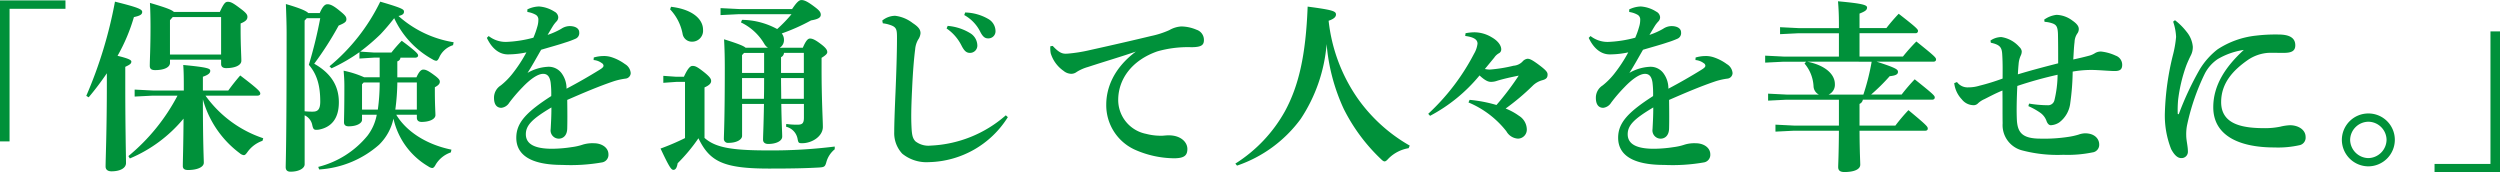 <svg xmlns="http://www.w3.org/2000/svg" width="435" height="30" viewBox="0 0 435 30"><path id="greeting-txt1" d="M19.008-2.6h1.664v-23.066H30.4v-1.47H19.008zm44.777-7.955c.32 0 .512-.16.512-.351 0-.351-.256-.7-3.489-3.163a37.485 37.485 0 00-2.08 2.62h-4.417v-2.4c1.024-.351 1.28-.671 1.28-1.022 0-.383-.288-.607-4.7-1.022.1 1.246.1 2.556.1 4.441h-5.417l-3.137-.16v1.214l3.137-.16h4.321A34.12 34.12 0 0141.349-.043l.251.415a24.369 24.369 0 009.346-6.933c-.032 4.728-.128 7.348-.128 8.243 0 .479.288.7.9.7 1.568 0 2.753-.479 2.753-1.278 0-.639-.16-3.387-.16-11.022a17.5 17.5 0 006.434 9.395 1.332 1.332 0 00.672.319c.224 0 .384-.16.672-.575A5.375 5.375 0 0164.682-2.7l.128-.447a20.226 20.226 0 01-10.05-7.412zm-29.35.288a49.692 49.692 0 003.165-4.185v1.821c0 8.083-.22 13.131-.22 14.409 0 .511.352.831 1.024.831 1.536 0 2.529-.575 2.529-1.438 0-1.182-.128-6.07-.128-13.706v-3.035c.8-.383 1.056-.543 1.056-.927 0-.288-.672-.575-2.4-.99a31.414 31.414 0 002.849-6.741c1.056-.224 1.44-.447 1.44-.895 0-.479-.768-.8-4.737-1.789a76.1 76.1 0 01-4.993 16.39zm14.147-6.55h8.9v.735c0 .479.288.735.864.735 1.6 0 2.657-.511 2.657-1.278 0-.735-.128-2.652-.128-5.5v-.99c.928-.383 1.184-.7 1.184-1.15 0-.383-.192-.7-1.376-1.565-1.184-.895-1.568-1.054-2.016-1.054-.416 0-.672.16-1.408 1.757h-8c-.352-.351-1.312-.735-4.161-1.565.064 1.182.1 2.684.1 4.185 0 3.706-.128 5.719-.128 6.773 0 .511.288.735.928.735 1.568 0 2.593-.479 2.593-1.278zm0-.895v-5.974l.48-.543h8.418v6.518zm32.967.7l2.5-.16h1.021v3.419h-2.689A17.542 17.542 0 0078.8-14.9c.064.895.128 1.5.128 2.684 0 4.377-.064 5.559-.064 6.294 0 .479.288.7.8.7 1.5 0 2.336-.575 2.336-1.118v-.895h2.561a8.467 8.467 0 01-1.632 3.674 16.135 16.135 0 01-8.546 5.4l.16.447a17.385 17.385 0 0010.4-4.281 8.978 8.978 0 002.527-4.566 12.853 12.853 0 006.05 8.307 1.514 1.514 0 00.672.288c.256 0 .416-.192.672-.671a4.927 4.927 0 012.592-2.045l.1-.479c-4.513-.927-7.906-3.259-9.6-6.07h3.585v.511c0 .447.256.735.832.735 1.344 0 2.4-.479 2.4-1.182 0-.511-.1-1.757-.1-4.249v-.607c.672-.351.864-.639.864-.958 0-.256-.1-.511-1.024-1.182-1.152-.863-1.536-.927-1.856-.927s-.7.256-1.184 1.342h-3.331v-2.78a.713.713 0 00.544-.639h2.561c.32 0 .512-.16.512-.383s-.16-.575-2.849-2.556a24.058 24.058 0 00-1.792 2.045h-3.072l-2.368-.16a35.608 35.608 0 003.553-3.035 38.817 38.817 0 002.368-2.78 15.684 15.684 0 006.657 7.157 1.531 1.531 0 00.64.256c.224 0 .384-.224.608-.735a3.9 3.9 0 012.336-1.981l.1-.511a18.89 18.89 0 01-9.6-4.569c.768-.16.96-.415.96-.735 0-.383-.064-.575-4.129-1.757a33.719 33.719 0 01-8.834 11.246l.352.351a29.572 29.572 0 004.865-2.812zM82-8.127v-4.409l.288-.319h2.782a33.535 33.535 0 01-.32 4.728zm5.793 0a38.689 38.689 0 00.352-4.728h3.393v4.728zM72.651-24.932c-.352-.351-1.28-.8-3.9-1.565.064 1.789.128 3.45.128 5.08 0 19.137-.16 22.556-.16 23.291 0 .543.288.8.832.8 1.568 0 2.465-.639 2.465-1.278v-8.53a2.336 2.336 0 011.312 1.629c.192.895.32.958 1.152.863 2.208-.415 3.489-1.949 3.489-4.76 0-2.748-1.248-4.984-4.289-6.709a56.687 56.687 0 004.257-6.645c1.088-.447 1.344-.671 1.344-1.086s-.16-.671-1.152-1.47c-1.12-.927-1.664-1.15-2.144-1.15s-.864.447-1.344 1.534zm2.08.895a79.1 79.1 0 01-1.984 8.115c1.44 1.661 1.984 3.674 1.984 6.39 0 1.342-.416 1.757-1.28 1.757a12.134 12.134 0 01-1.44-.064v-15.783l.384-.415zm47.562 7.284a2.767 2.767 0 011.44.543.541.541 0 01.288.447c0 .256-.32.479-.736.735a96.378 96.378 0 01-5.7 3.259 4.409 4.409 0 00-.768-2.556 2.778 2.778 0 00-2.593-1.246 7.842 7.842 0 00-3.425 1.054c.768-1.182 1.5-2.524 2.368-4.026 1.728-.511 3.137-.895 4.161-1.246a15.754 15.754 0 001.888-.7 1.061 1.061 0 00.576-1.086c0-.671-.672-1.086-1.664-1.086a2.693 2.693 0 00-1.472.479 12.544 12.544 0 01-2.368 1.054c.352-.575.736-1.246 1.024-1.693a5.564 5.564 0 01.576-.7 1.051 1.051 0 00.256-.7 1.181 1.181 0 00-.672-.958 5.71 5.71 0 00-2.689-.895 4.924 4.924 0 00-2.016.511v.447a4.138 4.138 0 011.5.511.947.947 0 01.416.863 4.022 4.022 0 01-.192 1.214 14.165 14.165 0 01-.672 1.885 20.888 20.888 0 01-4.737.735 4.785 4.785 0 01-3.041-1.022l-.32.319c.992 2.109 2.368 2.875 3.649 2.875a15.767 15.767 0 003.233-.351 25.291 25.291 0 01-2.5 3.8 12.5 12.5 0 01-1.952 1.949 2.51 2.51 0 00-1.184 2.173c0 1.342.64 1.725 1.28 1.725a1.865 1.865 0 001.376-.895 27.248 27.248 0 012.336-2.716c1.312-1.374 2.625-2.3 3.553-2.3.7 0 1.152.415 1.312 1.534a16.268 16.268 0 01.1 2.332c-4.321 2.78-6.081 4.633-6.081 7.252 0 2.939 2.433 4.728 8 4.728a31.44 31.44 0 006.977-.447 1.331 1.331 0 001.056-1.406c0-1.15-1.152-1.917-2.529-1.917a5.788 5.788 0 00-1.888.224 9.8 9.8 0 01-1.952.447 23.264 23.264 0 01-3.457.288c-2.977 0-4.545-.8-4.545-2.524 0-1.565 1.12-2.684 4.449-4.665 0 1.47-.064 2.556-.128 3.77a1.436 1.436 0 001.408 1.661c.7 0 1.44-.479 1.472-1.757.032-1.086.032-2.843 0-4.984 2.721-1.182 5.377-2.332 8.13-3.259a11.729 11.729 0 012.016-.447.992.992 0 00.9-.958 1.981 1.981 0 00-.992-1.565 8.256 8.256 0 00-2.272-1.182 4.3 4.3 0 00-1.5-.224 6.205 6.205 0 00-1.664.256zM164.254-1.7a88.563 88.563 0 01-11.682.671c-6.465 0-9.122-.543-10.978-2.173v-8.786c.864-.383 1.152-.735 1.152-1.118 0-.319-.128-.671-1.312-1.6-1.216-.958-1.5-1.022-1.952-1.022-.384 0-.832.479-1.472 1.885h-1.344l-2.24-.16v1.214l2.24-.16h1.534v9.776a41.5 41.5 0 01-4.257 1.821c1.5 3.195 1.856 3.706 2.24 3.706s.608-.383.736-1.15a29.623 29.623 0 003.617-4.345c1.952 4.026 4.289 5.272 12.291 5.272 4.289 0 6.593-.064 8.8-.192.832-.064.96-.16 1.184-.99a4.354 4.354 0 011.44-2.173zm-9.57-17.188a1.569 1.569 0 00.736-1.342 1.782 1.782 0 00-.384-1.15 34 34 0 005.089-2.268c1.12-.192 1.7-.447 1.7-.99 0-.511-.384-.863-1.248-1.5-1.12-.831-1.664-1.054-2.112-1.054-.416 0-.832.383-1.632 1.565h-9.25l-3.2-.16v1.214l3.2-.16h9.154a23.865 23.865 0 01-2.5 2.588 13.034 13.034 0 00-6.113-1.6l-.192.447A9.418 9.418 0 01152-19.564a1.846 1.846 0 00.64.671h-3.9c-.288-.288-1.184-.671-3.745-1.47.1 1.789.128 3.387.128 4.952 0 9.137-.16 11.6-.16 12.3a.7.7 0 00.8.767c1.5 0 2.368-.607 2.368-1.214v-5.559h3.809c-.064 3.93-.16 5.431-.16 6.23 0 .447.32.735.9.735 1.376 0 2.432-.511 2.432-1.278 0-.7-.1-2.077-.16-5.687h3.937v2.4c0 1.086-.384 1.214-1.216 1.214a13.27 13.27 0 01-1.856-.128l-.032.479a2.663 2.663 0 012.016 2.2c.128.607.192.671.768.671 1.76 0 3.617-1.214 3.617-2.843 0-1.214-.224-4.728-.224-10.064v-1.949c.672-.415.992-.7.992-.99 0-.319-.16-.7-1.152-1.438-1.056-.8-1.5-.927-1.856-.927-.384 0-.736.415-1.248 1.6zm-6.561 4.377v-3.1l.352-.383h3.489v3.482zm0 .895h3.841c0 1.214 0 2.4-.032 3.61h-3.809zm10.754 3.61h-3.937c0-1.214-.032-2.4-.032-3.61h3.969zm0-4.5h-3.969v-2.748a.869.869 0 00.512-.746h3.457zm-23.269-11.065a8.483 8.483 0 012.176 4.281 1.625 1.625 0 001.6 1.342 1.9 1.9 0 001.952-2.077c0-1.821-1.792-3.546-5.569-3.994zm48.106 3.323a7.851 7.851 0 012.561 2.907c.448.895.832 1.342 1.472 1.342a1.27 1.27 0 001.312-1.406 2.552 2.552 0 00-1.12-1.949 8.891 8.891 0 00-4.033-1.342zm3.073-2.332a6.752 6.752 0 012.785 2.907c.48.958.9 1.15 1.344 1.15a1.234 1.234 0 001.312-1.278 2.457 2.457 0 00-1.28-2.109 8.428 8.428 0 00-4-1.118zm7.234 17.444a21.222 21.222 0 01-13.091 5.271 3.683 3.683 0 01-2.625-.735c-.544-.543-.64-1.278-.7-2.62-.064-1.406-.064-2.939.1-6.326.16-3.546.352-5.559.544-7.093a4 4 0 01.512-1.661 2.263 2.263 0 00.416-1.118c0-.607-.32-1.086-1.344-1.757a6.213 6.213 0 00-3.073-1.278 3.615 3.615 0 00-2.24.831l.1.479a5.638 5.638 0 011.184.256c1.216.383 1.28.8 1.28 2.3 0 2.716-.128 6.326-.256 9.425-.16 3.61-.224 5.847-.224 6.933A5.235 5.235 0 00176-.459a6.686 6.686 0 004.641 1.47 16.62 16.62 0 0013.731-7.827zm7.746-12.013a4.977 4.977 0 00.064 1.214 5.774 5.774 0 002.24 3.067 2.156 2.156 0 001.344.511 1.551 1.551 0 00.928-.319 7.434 7.434 0 011.952-.863c3.329-1.086 5.665-1.757 8.354-2.684-3.937 2.939-5.153 6.422-5.153 9.233a8.5 8.5 0 004.9 7.8 17.158 17.158 0 006.879 1.53c1.824 0 2.336-.511 2.336-1.629 0-1.182-1.152-2.364-3.233-2.364-.32 0-.672.032-1.024.064a10.061 10.061 0 01-2.913-.319 6.015 6.015 0 01-4.865-5.879c0-3.61 2.336-6.9 6.785-8.466a19.308 19.308 0 015.921-.735c1.792 0 2.208-.383 2.208-1.246a1.846 1.846 0 00-1.28-1.789 7.007 7.007 0 00-2.657-.575 4.715 4.715 0 00-2.08.639 15.288 15.288 0 01-3.169 1.022c-2.368.575-6.5 1.534-10.69 2.46a26.228 26.228 0 01-3.809.607c-.832.064-1.376 0-2.625-1.342zm32.486 20.767A22.879 22.879 0 00245.327-6.5a27.579 27.579 0 004.513-13.035 33.311 33.311 0 002.977 11.278 31.343 31.343 0 006.465 8.725c.288.288.48.415.64.415.192 0 .384-.16.7-.511a6.429 6.429 0 013.489-1.789l.192-.447a28.1 28.1 0 01-9.058-8.211 29.138 29.138 0 01-5.057-13.514c.928-.319 1.28-.671 1.28-1.086 0-.575-.544-.8-4.929-1.374-.32 8.53-1.568 13.8-3.937 18.179a25.3 25.3 0 01-8.642 9.137zm40.273-10.99a16.386 16.386 0 016.593 5.016 2.473 2.473 0 002.016 1.278 1.564 1.564 0 001.536-1.661 2.831 2.831 0 00-1.344-2.3 10.639 10.639 0 00-2.337-1.278 40.553 40.553 0 004.769-4.026 3.776 3.776 0 011.6-.895c.736-.192.928-.479.928-.99 0-.383-.192-.7-1.472-1.661-1.408-1.054-1.728-1.086-2.048-1.086a1.392 1.392 0 00-.864.511 2.39 2.39 0 01-1.536.7 25.294 25.294 0 01-4.161.671 5.073 5.073 0 01-.832-.1l1.632-1.981a2.343 2.343 0 01.832-.767.734.734 0 00.384-.7c0-.575-.48-1.406-1.664-2.077a5.9 5.9 0 00-3.041-.863 8.948 8.948 0 00-1.5.16l-.064.479c1.7.224 2.144.735 2.144 1.342a4.538 4.538 0 01-.608 1.757 38.2 38.2 0 01-7.97 10.447l.32.351a28.214 28.214 0 008.61-7.029c1.056.99 1.6 1.118 1.984 1.118a3.168 3.168 0 001.088-.192c1.152-.351 2.336-.607 3.745-.895a48.135 48.135 0 01-3.873 5.112 23.978 23.978 0 00-4.673-.895zm39.489-7.38a2.767 2.767 0 011.44.543.541.541 0 01.288.447c0 .256-.32.479-.736.735a96.378 96.378 0 01-5.7 3.259 4.409 4.409 0 00-.768-2.556 2.778 2.778 0 00-2.593-1.246 7.842 7.842 0 00-3.425 1.054c.768-1.182 1.5-2.524 2.368-4.026 1.728-.511 3.137-.895 4.161-1.246a15.756 15.756 0 001.888-.7 1.061 1.061 0 00.576-1.086c0-.671-.672-1.086-1.664-1.086a2.693 2.693 0 00-1.472.479 12.544 12.544 0 01-2.368 1.054c.352-.575.736-1.246 1.024-1.693a5.566 5.566 0 01.576-.7 1.052 1.052 0 00.256-.7 1.181 1.181 0 00-.672-.958 5.71 5.71 0 00-2.689-.895 4.924 4.924 0 00-2.016.511v.447a4.139 4.139 0 011.5.511.947.947 0 01.416.863 4.023 4.023 0 01-.192 1.214 14.172 14.172 0 01-.672 1.885 20.888 20.888 0 01-4.737.735 4.785 4.785 0 01-3.041-1.022l-.32.319c.992 2.109 2.368 2.875 3.649 2.875a15.768 15.768 0 003.233-.351 25.291 25.291 0 01-2.5 3.8 12.5 12.5 0 01-1.952 1.949 2.51 2.51 0 00-1.184 2.173c0 1.342.64 1.725 1.28 1.725a1.865 1.865 0 001.376-.895 27.247 27.247 0 012.336-2.716c1.312-1.374 2.625-2.3 3.553-2.3.7 0 1.152.415 1.312 1.534a16.271 16.271 0 01.1 2.332c-4.321 2.78-6.081 4.633-6.081 7.252 0 2.939 2.433 4.728 8 4.728a31.44 31.44 0 006.977-.447 1.331 1.331 0 001.056-1.406c0-1.15-1.152-1.917-2.529-1.917a5.788 5.788 0 00-1.888.224 9.8 9.8 0 01-1.952.447 23.264 23.264 0 01-3.457.288c-2.977 0-4.545-.8-4.545-2.524 0-1.565 1.12-2.684 4.449-4.665 0 1.47-.064 2.556-.128 3.77a1.436 1.436 0 001.408 1.661c.7 0 1.44-.479 1.472-1.757.032-1.086.032-2.843 0-4.984 2.721-1.182 5.377-2.332 8.13-3.259a11.729 11.729 0 012.016-.447.992.992 0 00.9-.958 1.981 1.981 0 00-.992-1.565 8.255 8.255 0 00-2.272-1.182 4.3 4.3 0 00-1.5-.224 6.206 6.206 0 00-1.664.256zm19.268.288l-.288.319a6.61 6.61 0 011.568 3.93 1.692 1.692 0 00.928 1.47h-5.633l-3.2-.16v1.214l3.2-.16h9.122v4.5h-7.842l-3.2-.16v1.214l3.2-.16h7.842c-.032 4.377-.128 5.815-.128 6.326 0 .575.32.863 1.088.863 1.568 0 2.753-.415 2.753-1.278 0-.543-.1-1.917-.128-5.911h11.426c.288 0 .448-.128.448-.383 0-.319-.192-.575-3.361-3.195a31.38 31.38 0 00-2.272 2.684h-6.241v-3.77a.953.953 0 00.576-.735h12.067c.288 0 .448-.16.448-.383 0-.319-.256-.575-3.489-3.163a31.712 31.712 0 00-2.272 2.652h-5.313a33.853 33.853 0 003.233-3.195c1.088-.1 1.44-.351 1.44-.735 0-.415-.224-.671-3.713-1.789h9.89c.288 0 .448-.16.448-.383 0-.319-.192-.543-3.425-3.131a32.84 32.84 0 00-2.336 2.62h-7.554v-4.058h9.73a.4.4 0 00.448-.383c0-.288-.192-.543-3.361-3a31.5 31.5 0 00-2.144 2.492h-4.673v-2.524c.96-.383 1.312-.607 1.312-1.054s-.8-.7-5.057-1.086c.1 1.15.16 2.4.16 3.9v.767h-7.041l-3.2-.16v1.214l3.2-.16h7.041v4.058h-9.634l-3.2-.16v1.214l3.2-.16zm11.394 0a39.371 39.371 0 01-1.44 5.719h-6.049a1.866 1.866 0 001.088-1.821c0-1.693-1.632-3.259-4.8-3.9zm27.27 7.732a11.63 11.63 0 012.112 1.182 2.971 2.971 0 011.056 1.438c.128.351.384.7.736.7a2.924 2.924 0 001.5-.511 4.9 4.9 0 001.888-3.387 42.744 42.744 0 00.416-5.431 18.28 18.28 0 014.263-.259c.768.032 2.4.16 3.041.16.9 0 1.312-.256 1.312-1.086a1.691 1.691 0 00-1.152-1.6 7.9 7.9 0 00-2.465-.7 1.9 1.9 0 00-1.088.256 3.591 3.591 0 01-1.12.479c-.832.224-1.792.447-2.689.639.064-.895.1-2.077.224-3.035a2.814 2.814 0 01.448-1.438 1.309 1.309 0 00.288-.831c0-.447-.288-.895-1.12-1.47a4.836 4.836 0 00-2.753-.99 4.58 4.58 0 00-2.144.831l.064.383a4.992 4.992 0 011.5.319c.576.256.8.607.832 1.885.032 1.5.032 3 .032 5.016-2.5.639-4.8 1.246-7.009 1.917.032-.607.064-1.15.128-1.789a4.282 4.282 0 01.352-1.438 1.638 1.638 0 00.192-.8 1.248 1.248 0 00-.416-.735 5.214 5.214 0 00-3.137-1.725 3.418 3.418 0 00-1.888.607l.064.383c1.664.351 1.92.863 1.984 2.077.1 1.6.064 2.812.064 4.153a37.474 37.474 0 01-4.033 1.246 6.561 6.561 0 01-1.952.288 2.266 2.266 0 01-1.952-.927l-.48.192a4.882 4.882 0 001.312 2.812 2.618 2.618 0 001.952 1.022 1.053 1.053 0 00.9-.351 3.994 3.994 0 011.088-.7c.832-.415 1.888-.99 3.137-1.5.032 2.3 0 3.9.032 5.719A4.54 4.54 0 00370.987-1a24.1 24.1 0 007.041.735 21.317 21.317 0 005.057-.415 1.33 1.33 0 001.184-1.406c0-.863-.7-1.917-2.465-1.917a3.658 3.658 0 00-1.12.224 11.763 11.763 0 01-1.7.383 27.6 27.6 0 01-4.929.319c-3.073 0-3.937-.99-4.1-3.067-.1-1.757-.032-3.93.064-6.1a69.681 69.681 0 017.009-1.949 19.474 19.474 0 01-.544 4.409 1.127 1.127 0 01-1.184.895 20.219 20.219 0 01-3.233-.288zm25.189-14.7a9.58 9.58 0 01.512 2.652 19.45 19.45 0 01-.576 3.259 46.727 46.727 0 00-1.372 9.81 15.911 15.911 0 001.088 6.454c.576 1.086 1.152 1.565 1.76 1.565A1.1 1.1 0 00399.7-.874c0-.895-.288-1.885-.288-2.78a8 8 0 01.192-1.981 38.662 38.662 0 013.041-8.754 6.807 6.807 0 012.24-2.524 12.507 12.507 0 014.545-1.6c-3.169 2.907-5.313 6.134-5.313 9.968 0 5.144 4.865 7 10.594 7a17.131 17.131 0 004.513-.415 1.335 1.335 0 00.96-1.406c0-1.31-1.344-2.045-2.721-2.045a8.616 8.616 0 00-1.7.256 13.142 13.142 0 01-2.625.256c-3.585 0-7.65-.479-7.65-4.537 0-3.355 2.144-5.591 4.673-7.348A7.172 7.172 0 01413.62-18c.544-.032 1.568 0 2.721 0 1.28 0 2.048-.256 2.048-1.31 0-1.214-.864-1.885-2.945-1.885a28.508 28.508 0 00-3.873.192 15.109 15.109 0 00-6.721 2.4 12.857 12.857 0 00-3.073 3.45 52.611 52.611 0 00-3.617 7.7c-.032.064-.032.1-.128.128-.064 0-.1-.032-.1-.16a19.414 19.414 0 01.064-2.3 27.194 27.194 0 011.376-5.879c.256-.7.672-1.565.8-1.821a3.177 3.177 0 00.384-1.6 4.707 4.707 0 00-1.056-2.556 11.162 11.162 0 00-2.048-2.045zM431.1-7.456a4.606 4.606 0 00-4.609 4.6 4.627 4.627 0 004.609 4.6 4.627 4.627 0 004.609-4.6 4.586 4.586 0 00-4.609-4.6zm0 1.438a3.194 3.194 0 013.169 3.163A3.237 3.237 0 01431.1.308a3.237 3.237 0 01-3.169-3.163 3.215 3.215 0 013.169-3.163zm22.912-15.719h-1.664V1.33h-9.73V2.8h11.394z" transform="translate(-19.008 27.2)" fill="#00913a"/></svg>